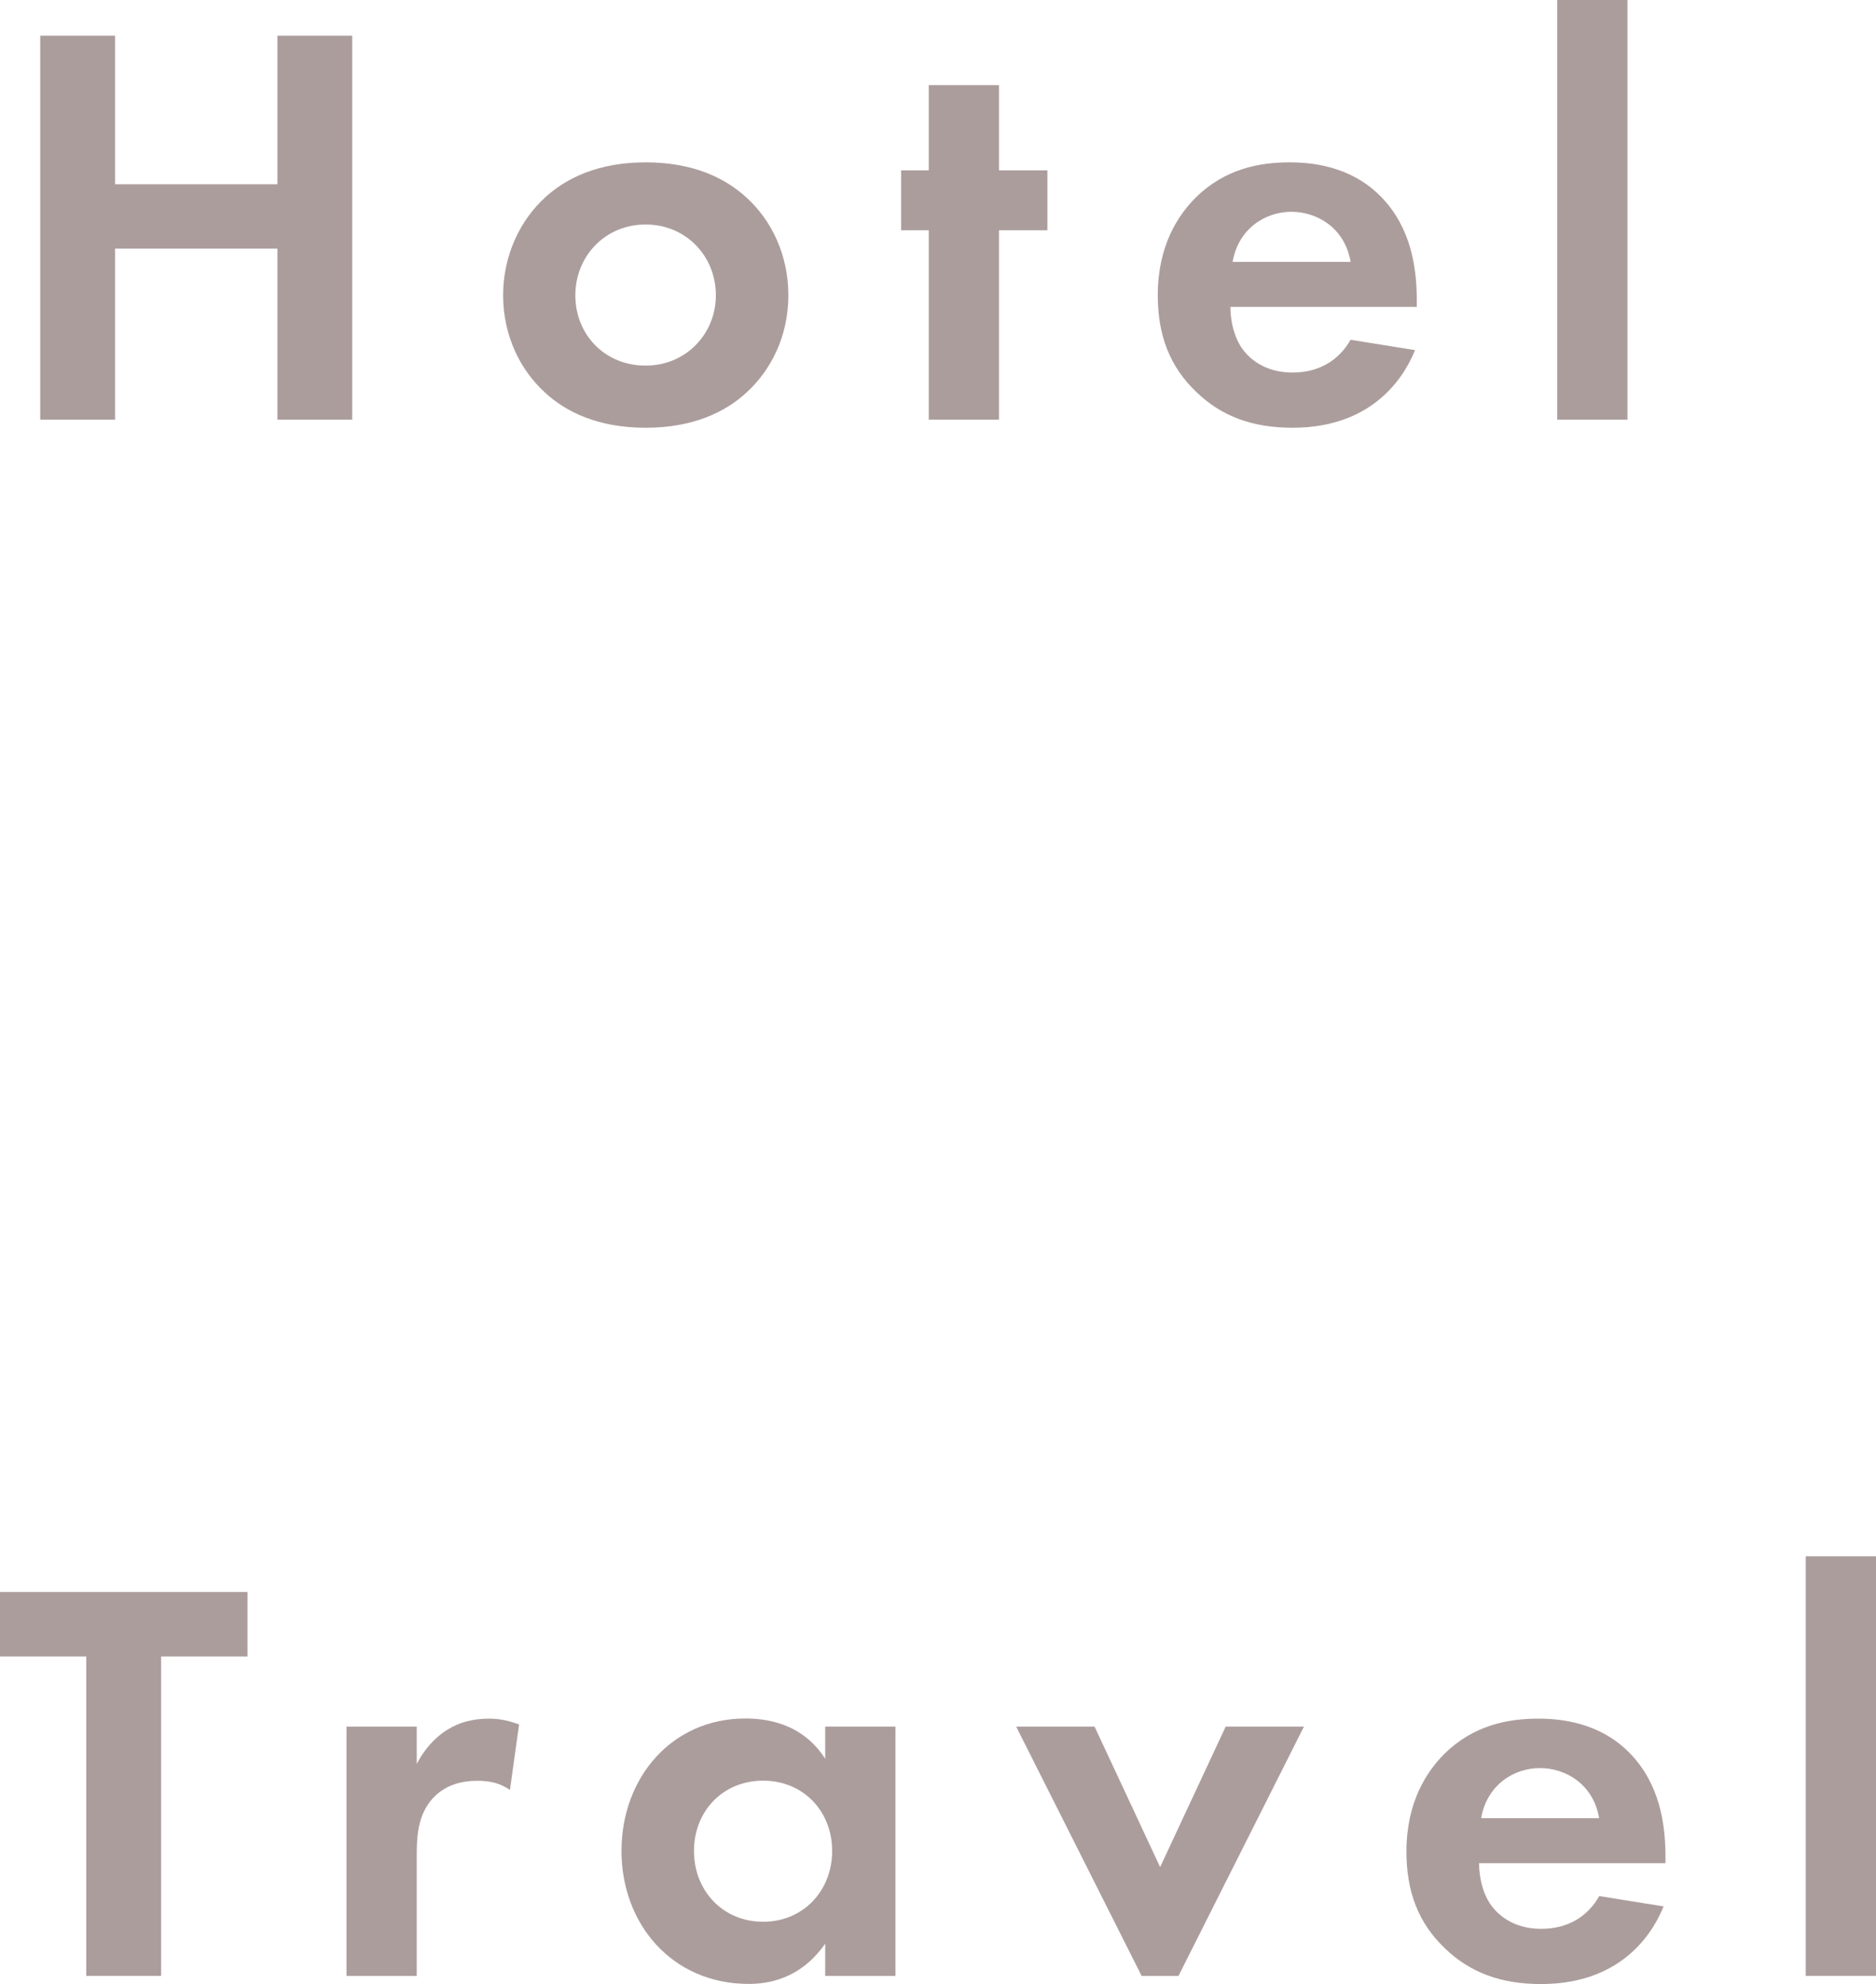 <?xml version="1.0" encoding="UTF-8"?>
<svg id="Layer_1" data-name="Layer 1" xmlns="http://www.w3.org/2000/svg" viewBox="0 0 143.11 151.3">
  <defs>
    <style>
      .cls-1 {
        fill: #ac9d9d;
        stroke-width: 0px;
      }

      .cls-2 {
        isolation: isolate;
      }
    </style>
  </defs>
  <g id="Hotel_Travel" data-name="Hotel Travel" class="cls-2">
    <g class="cls-2">
      <path class="cls-1" d="m8.78,14.05h12.38V2.72h5.71v29.28h-5.71v-13.04h-12.38v13.04H3.07V2.72h5.71v11.33Z"/>
      <path class="cls-1" d="m56.94,15.06c1.89,1.71,3.2,4.35,3.2,7.46s-1.32,5.71-3.2,7.42c-1.62,1.49-4.08,2.68-7.68,2.68s-6.06-1.18-7.68-2.68c-1.89-1.71-3.2-4.35-3.2-7.42s1.32-5.75,3.2-7.46c1.62-1.49,4.08-2.68,7.68-2.68s6.06,1.19,7.68,2.68Zm-2.33,7.46c0-2.99-2.28-5.4-5.36-5.4s-5.36,2.41-5.36,5.4,2.24,5.36,5.36,5.36,5.36-2.46,5.36-5.36Z"/>
      <path class="cls-1" d="m76.21,17.56v14.44h-5.36v-14.44h-2.11v-4.57h2.11v-6.5h5.36v6.5h3.69v4.57h-3.69Z"/>
      <path class="cls-1" d="m107.95,26.69c-.57,1.4-2.72,5.93-9.35,5.93-3.07,0-5.4-.88-7.29-2.68-2.11-1.98-2.99-4.43-2.99-7.42,0-3.78,1.54-6.1,2.9-7.46,2.24-2.2,4.87-2.68,7.16-2.68,3.86,0,6.1,1.54,7.42,3.12,2.02,2.41,2.28,5.4,2.28,7.46v.44h-14.22c0,1.14.31,2.37.92,3.21.57.79,1.76,1.8,3.82,1.8s3.56-.97,4.43-2.5l4.92.79Zm-4.92-6.72c-.44-2.59-2.55-3.82-4.52-3.82s-4.04,1.27-4.48,3.82h9Z"/>
      <path class="cls-1" d="m124.15,0v32h-5.36V0h5.36Z"/>
    </g>
    <g class="cls-2">
      <path class="cls-1" d="m12.29,126.32v24.36h-5.71v-24.36H0v-4.92h18.88v4.92h-6.58Z"/>
      <path class="cls-1" d="m26.43,131.67h5.36v2.85c.83-1.62,1.98-2.41,2.37-2.63.83-.53,1.89-.83,3.16-.83.92,0,1.67.22,2.28.44l-.7,5c-.7-.48-1.4-.7-2.5-.7-1.01,0-2.5.22-3.56,1.54-1.01,1.27-1.05,2.9-1.05,4.21v9.13h-5.36v-19.01Z"/>
      <path class="cls-1" d="m62.95,131.67h5.36v19.01h-5.36v-2.46c-1.93,2.77-4.48,3.07-5.84,3.07-5.84,0-9.7-4.57-9.7-10.14s3.82-10.1,9.44-10.1c1.45,0,4.3.26,6.1,3.07v-2.46Zm-10.01,9.48c0,3.03,2.2,5.4,5.27,5.4s5.27-2.37,5.27-5.4-2.2-5.36-5.27-5.36-5.27,2.33-5.27,5.36Z"/>
      <path class="cls-1" d="m83.5,131.67l5,10.71,5-10.71h5.97l-9.57,19.01h-2.81l-9.57-19.01h5.97Z"/>
      <path class="cls-1" d="m126.91,145.37c-.57,1.4-2.72,5.93-9.35,5.93-3.07,0-5.4-.88-7.29-2.68-2.11-1.98-2.98-4.43-2.98-7.42,0-3.78,1.54-6.1,2.9-7.46,2.24-2.2,4.87-2.68,7.16-2.68,3.86,0,6.1,1.54,7.42,3.12,2.02,2.41,2.28,5.4,2.28,7.46v.44h-14.22c0,1.14.31,2.37.92,3.21.57.79,1.76,1.8,3.82,1.8s3.56-.96,4.43-2.5l4.92.79Zm-4.92-6.72c-.44-2.59-2.55-3.82-4.52-3.82s-4.04,1.27-4.48,3.82h9Z"/>
      <path class="cls-1" d="m143.11,118.68v32h-5.36v-32h5.36Z"/>
    </g>
  </g>
</svg>